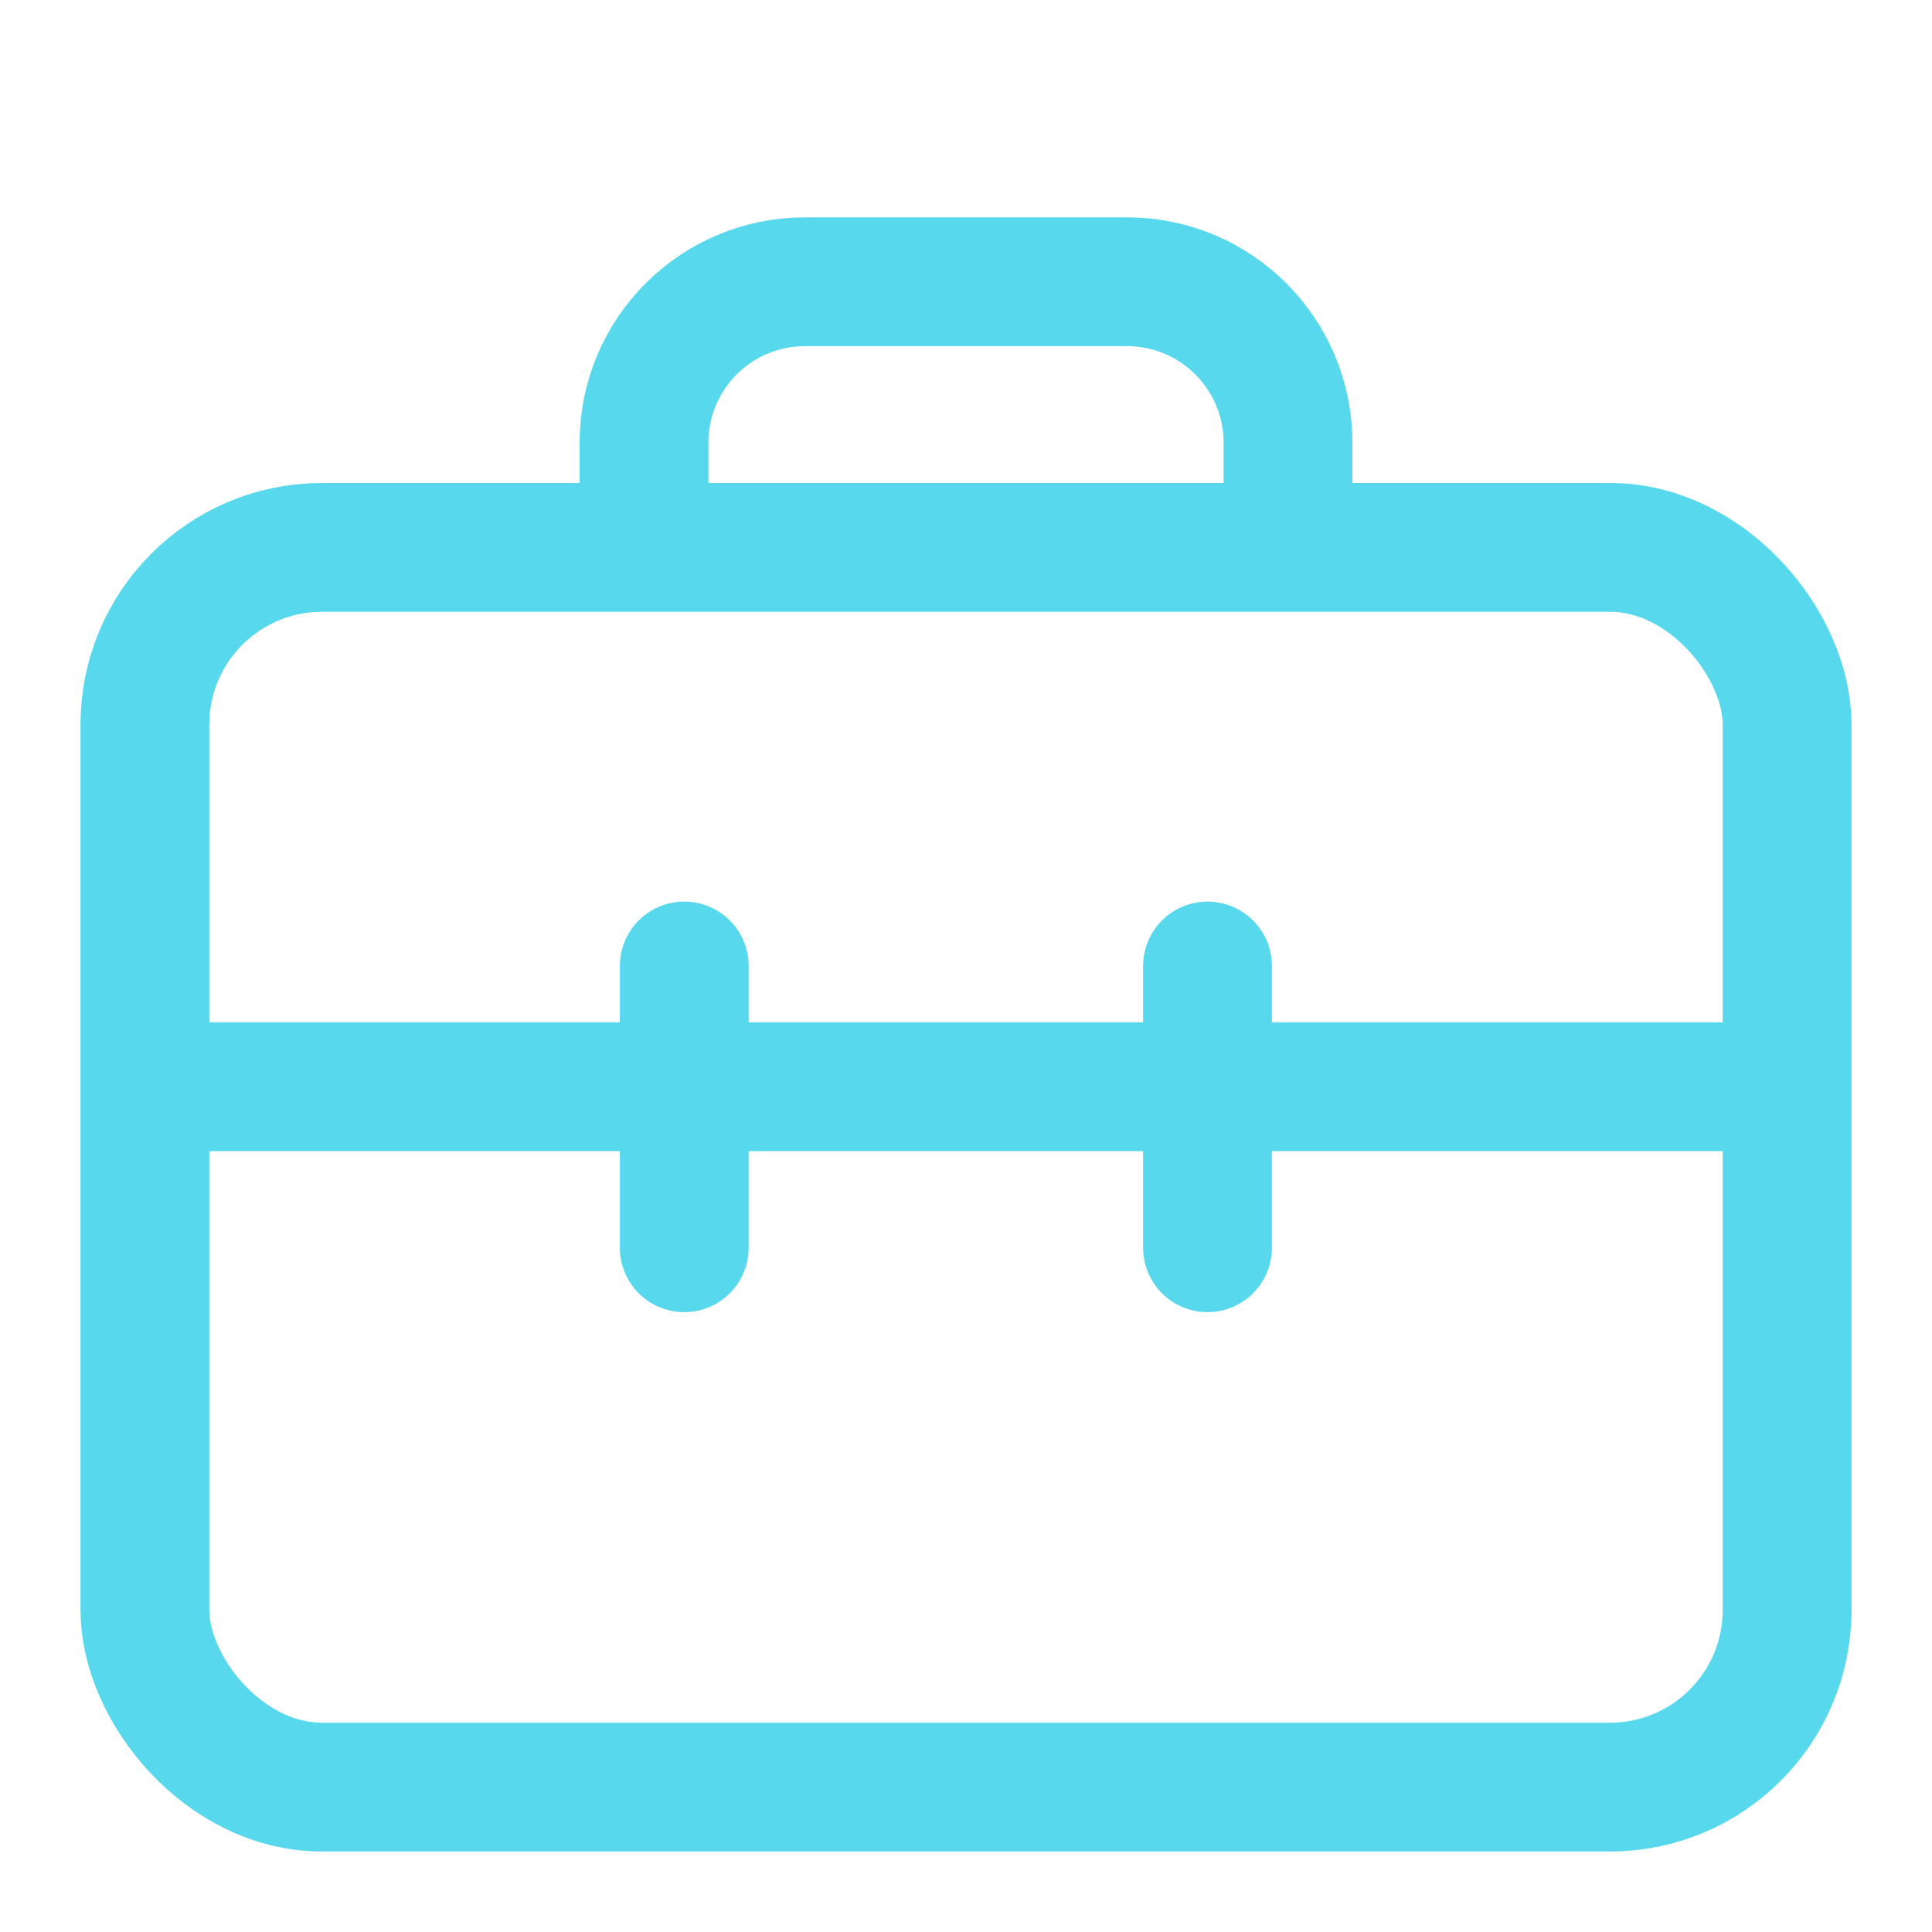 <svg width="24" height="24" viewBox="0 0 24 24" fill="none" xmlns="http://www.w3.org/2000/svg">
<g clip-path="url(#clip0_213_6253)">
<rect x="1.8" y="6.8" width="20.4" height="15.4" rx="2.2" stroke="#57D8ED" stroke-width="1.6"/>
<path d="M1.5 13.5H22.5" stroke="#57D8ED" stroke-width="1.6"/>
<path d="M8.5 12V15.5" stroke="#57D8ED" stroke-width="1.6" stroke-linecap="round"/>
<path d="M15 12V15.5" stroke="#57D8ED" stroke-width="1.6" stroke-linecap="round"/>
<path d="M8 7V5.5C8 4.395 8.895 3.5 10 3.5H14C15.105 3.5 16 4.395 16 5.5V7" stroke="#57D8ED" stroke-width="1.6"/>
</g>
<defs>
<clipPath id="clip0_213_6253">
<rect width="24" height="24" fill="white"/>
</clipPath>
</defs>
</svg>
